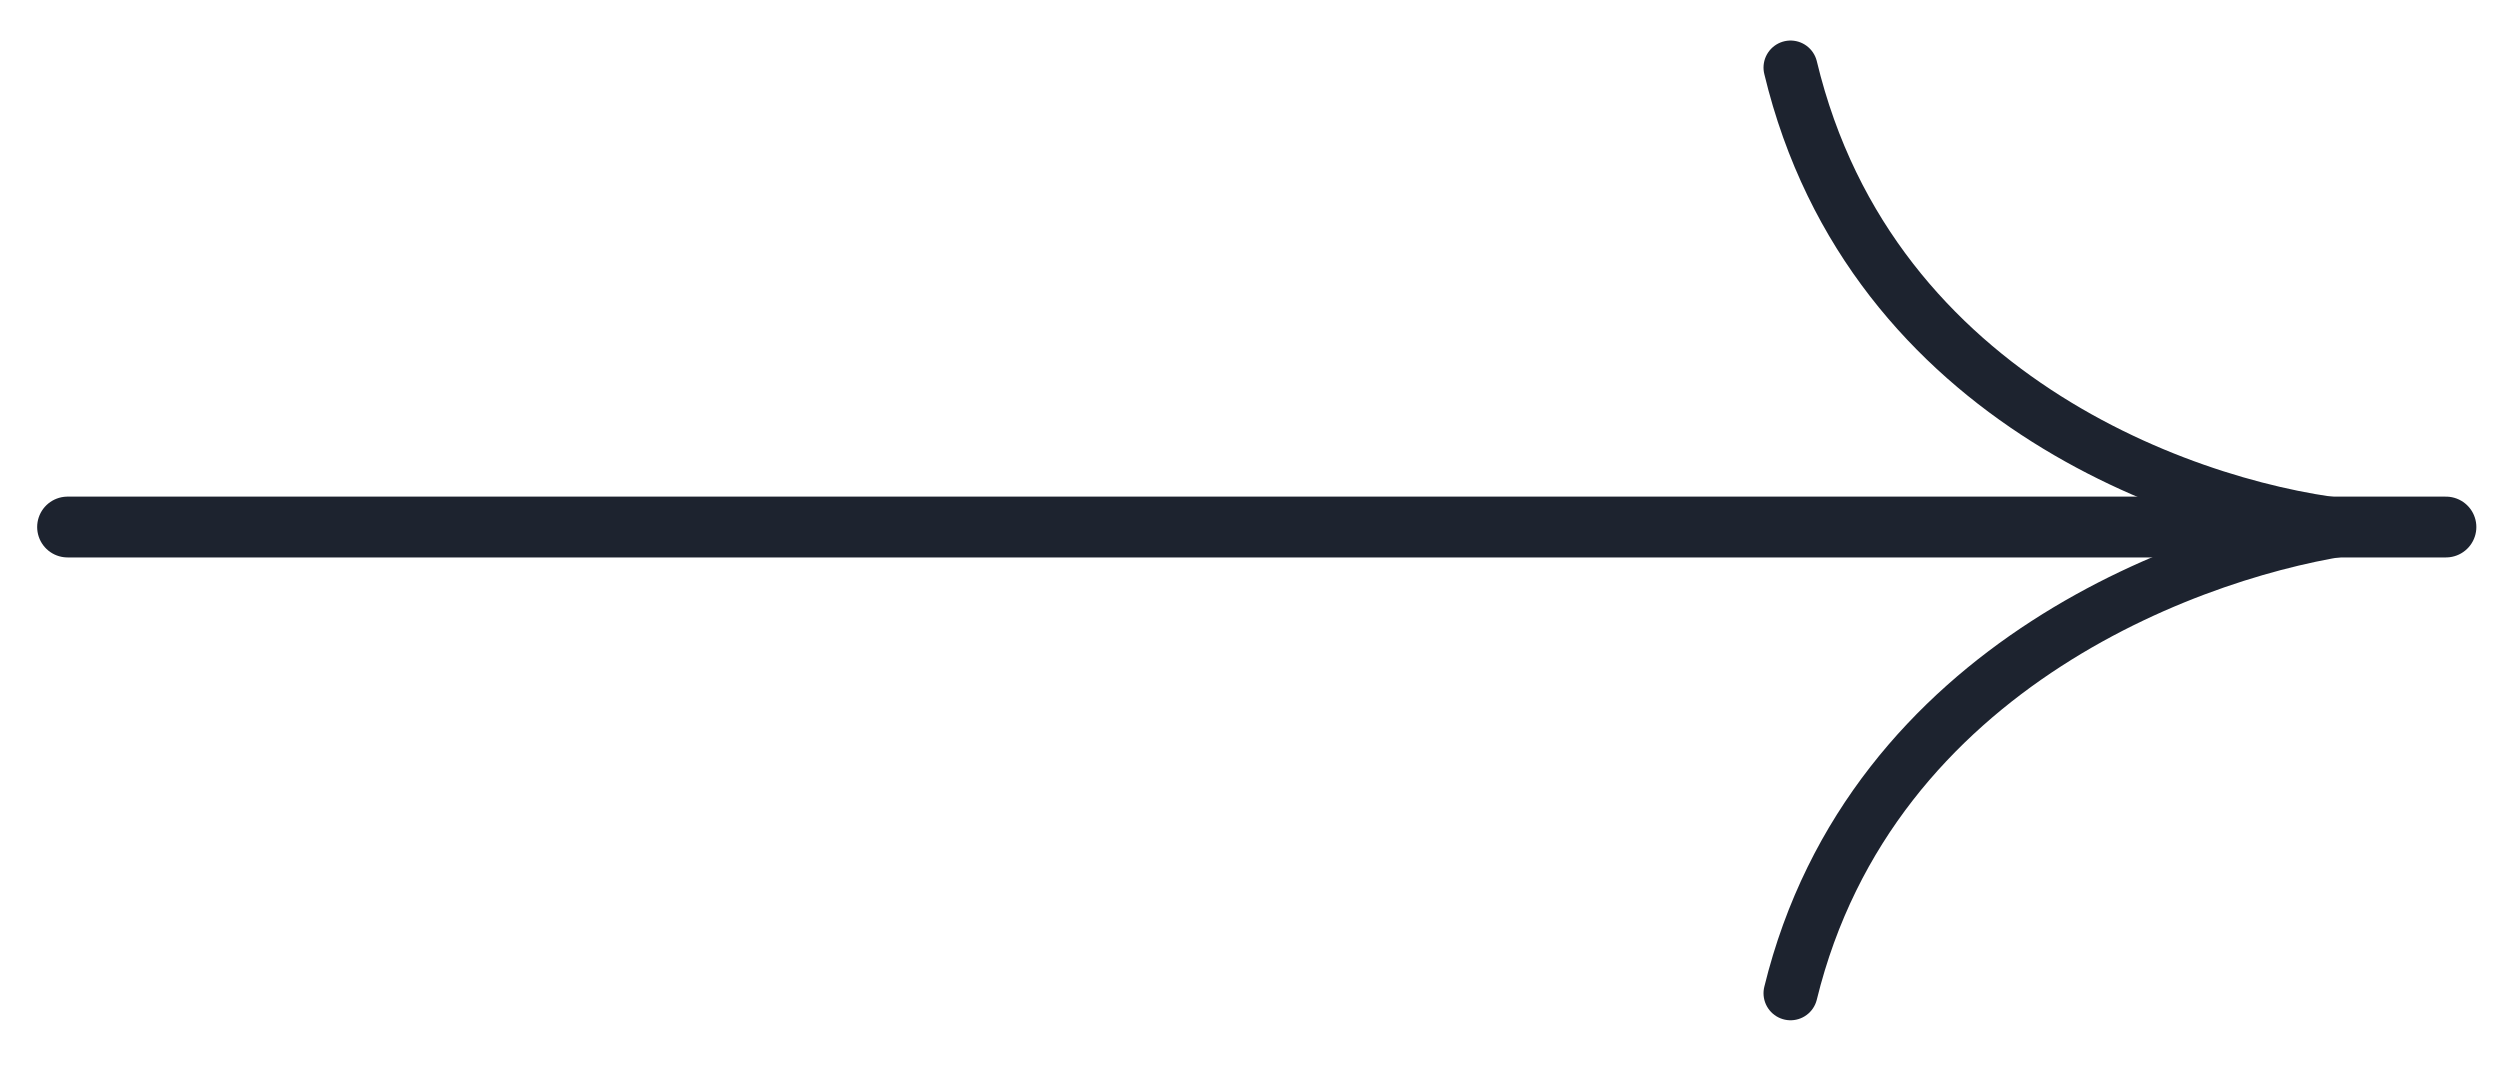<svg width="37" height="16" fill="none" xmlns="http://www.w3.org/2000/svg"><path d="M1 7.8h35.2" stroke="#1D232F" stroke-width=".9" stroke-linecap="round" stroke-linejoin="round"/><path d="M34.9 7.8C32.6 7.6 27.7 6 26.5 1M34.9 7.8c-2.3.3-7.2 2-8.4 6.9" stroke="#1D232F" stroke-width=".8" stroke-linecap="round" stroke-linejoin="round"/></svg>